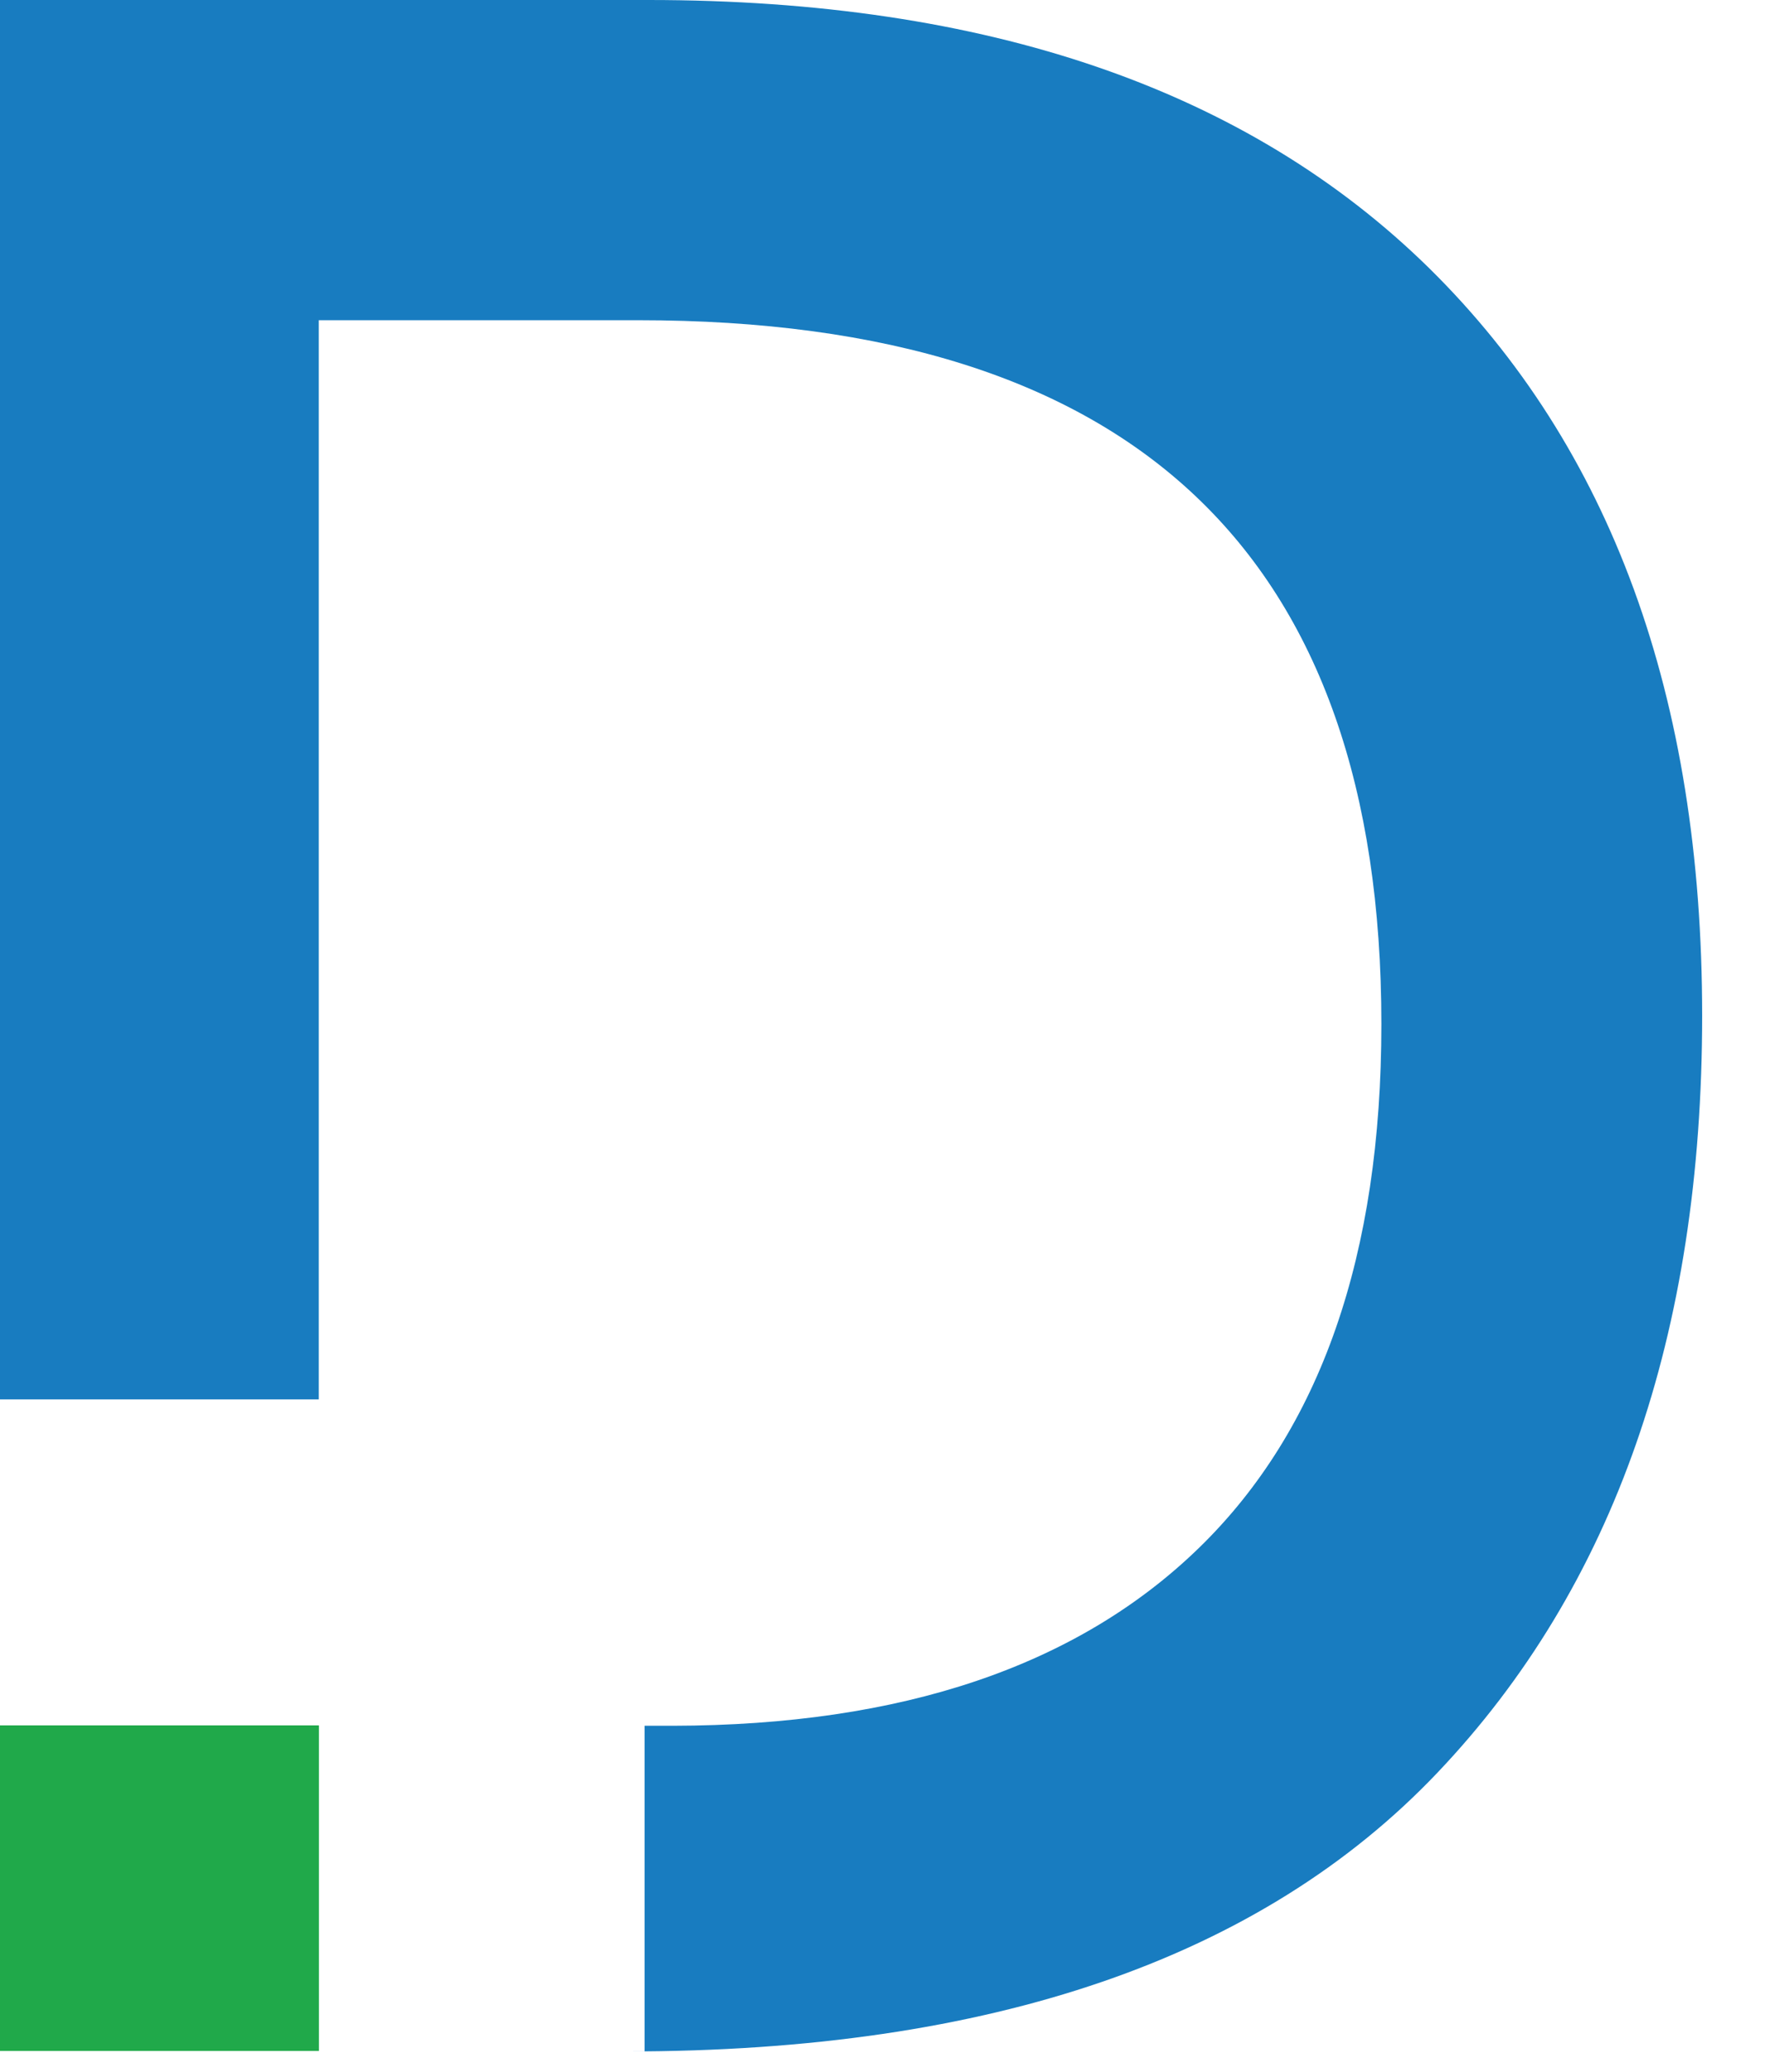 <svg width="23" height="27" viewBox="0 0 23 27" fill="none" xmlns="http://www.w3.org/2000/svg">
<path d="M4.156 22.485H0V26.728H4.156V22.485Z" fill="#20A94A"/>
<path d="M18.626 3.497C16.254 1.166 12.862 0 8.45 0H0V18.237H4.154V4.173H8.318C14.774 4.173 18.001 7.231 18.001 13.347C18.001 16.356 17.209 18.631 15.624 20.172C14.04 21.712 11.753 22.485 8.766 22.49H8.4V26.734H8.169C12.909 26.734 16.43 25.523 18.73 23.103C21.031 20.682 22.181 17.392 22.181 13.234C22.181 9.08 20.996 5.834 18.626 3.497Z" fill="#187CC0"/>
</svg>

